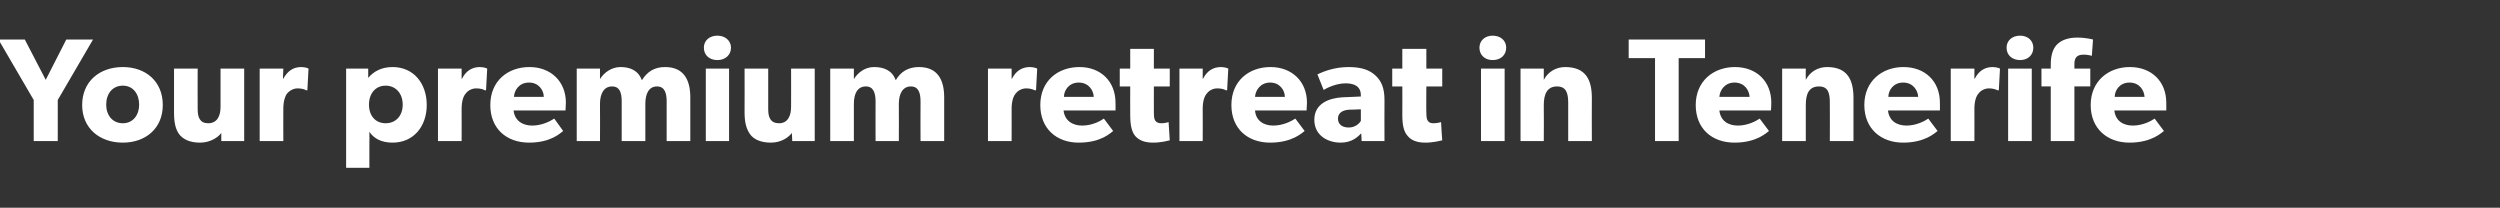 <?xml version="1.0" standalone="no"?><!DOCTYPE svg PUBLIC "-//W3C//DTD SVG 1.1//EN" "http://www.w3.org/Graphics/SVG/1.1/DTD/svg11.dtd"><svg xmlns="http://www.w3.org/2000/svg" version="1.1" width="645px" height="53.6px" viewBox="0 -6 645 53.6" style="top:-6px"><rect x="0" y="-6" width="645" height="53.6" fill="#333333" stroke="none"/><desc>Your premium retreat in Tenerife</desc><defs/><g id="Polygon11380"><path d="m-.4 4.2l6.8 0l5.4 10.4l5.3-10.4l6.9 0l-9.1 15.6l0 10.6l-6.2 0l0-10.6l-9.1-15.6zm32.1 7.1c5.9 0 10.3 3.7 10.3 9.8c0 6-4.4 9.7-10.3 9.7c-6 0-10.5-3.7-10.5-9.7c0-6.1 4.5-9.8 10.5-9.8zm4.2 9.7c0-2.8-1.6-4.9-4.2-4.9c-2.7 0-4.3 2.1-4.3 4.9c0 2.7 1.6 4.8 4.3 4.8c2.6 0 4.2-2.1 4.2-4.8zm15.7 9.8c-2.7 0-4.4-.9-5.4-2.2c-.9-1.3-1.3-2.9-1.3-5.6c-.02-.01 0-11.3 0-11.3l6.1 0c0 0-.04 10.45 0 10.5c0 2.1.6 3.6 2.7 3.6c2.2 0 3.2-1.7 3.2-4.2c-.01.02 0-9.9 0-9.9l6.1 0l0 18.7l-5.9 0c0 0-.02-2.13 0-2.1c-.8 1.1-2.8 2.5-5.5 2.5zm21.5-19.1l-.1 2.6c0 0 .11.03.1 0c1.1-2 2.6-3 4.6-3c1.3.02 1.9.4 1.9.4l-.3 5.6c0 0-.26-.05-.3 0c-.3-.2-1.1-.5-2.2-.5c-1.3 0-2.3.8-2.8 1.4c-.4.6-.9 1.8-.9 3.9c-.03-.02 0 8.3 0 8.3l-6.1 0l0-18.7l6.1 0zm21.9 0c0 0 0 2.36 0 2.4c1.4-1.7 3.5-2.8 6.3-2.8c5.4 0 8.8 4.2 8.8 9.8c0 5.5-3.4 9.7-8.8 9.7c-2.8 0-4.8-1-6-2.8c.04.04 0 3.4 0 3.4l0 5.9l-6 0l0-25.6l5.7 0zm8.9 9.3c0-2.9-1.8-4.9-4.4-4.9c-2.6 0-4.3 2-4.3 4.9c0 2.9 1.7 4.8 4.3 4.8c2.6 0 4.4-1.9 4.4-4.8zm15.2-9.3l0 2.6c0 0 .07.03.1 0c1-2 2.6-3 4.6-3c1.26.02 1.9.4 1.9.4l-.3 5.6c0 0-.31-.05-.3 0c-.3-.2-1.1-.5-2.2-.5c-1.4 0-2.4.8-2.8 1.4c-.5.6-1 1.8-1 3.9c.03-.02 0 8.3 0 8.3l-6.1 0l0-18.7l6.1 0zm17.4 19.1c-5.8 0-10-3.6-10-9.7c0-6.2 4.5-9.8 10.1-9.8c5.5 0 9.4 3.7 9.4 9.2c-.04.89-.1 2-.1 2c0 0-13.36 0-13.4 0c.3 2.7 2.4 3.9 4.8 3.9c2.5 0 4.6-1.1 5.7-1.8c0 0 2.3 3.2 2.3 3.2c-.6.4-3 3-8.8 3zm0-15.5c-2.6 0-3.8 2-3.9 3.7c0 0 7.7 0 7.7 0c0-1.7-1.3-3.7-3.8-3.7zm18.3-3.6l0 2.7c0 0 .05-.04 0 0c1-1.6 2.9-3.1 5.3-3.1c2.5 0 4.6.9 5.5 3.4c1.4-2.2 3.2-3.4 6-3.4c4.8 0 6.5 3.3 6.5 7.8c0 .01 0 11.3 0 11.3l-6.1 0c0 0-.01-10.18 0-10.2c0-2-.4-3.9-2.5-3.9c-2.1 0-3 1.9-3 4.5c-.02-.01 0 9.6 0 9.6l-6.1 0c0 0 0-10.18 0-10.2c0-2.3-.5-3.9-2.5-3.9c-2.1 0-3.1 1.9-3.1 4.5c.05-.01 0 9.6 0 9.6l-6 0l0-18.7l6 0zm30.3-8.5c2 0 3.5 1.3 3.5 3.1c0 1.9-1.5 3.2-3.5 3.2c-2.1 0-3.5-1.3-3.5-3.2c0-1.8 1.4-3.1 3.5-3.1zm3 8.5l0 18.7l-6 0l0-18.7l6 0zm10.8 19.1c-2.7 0-4.5-.9-5.4-2.2c-.9-1.3-1.4-2.9-1.4-5.6c.03-.01 0-11.3 0-11.3l6.1 0c0 0 .01 10.45 0 10.5c0 2.1.6 3.6 2.8 3.6c2.1 0 3.1-1.7 3.1-4.2c.03.02 0-9.9 0-9.9l6.1 0l0 18.7l-5.8 0c0 0-.08-2.13-.1-2.1c-.8 1.1-2.7 2.5-5.4 2.5zm21.4-19.1l0 2.7c0 0 .02-.04 0 0c1-1.6 2.8-3.1 5.2-3.1c2.6 0 4.7.9 5.6 3.4c1.3-2.2 3.2-3.4 6-3.4c4.8 0 6.5 3.3 6.5 7.8c-.02.01 0 11.3 0 11.3l-6.1 0c0 0-.04-10.18 0-10.2c0-2-.4-3.9-2.5-3.9c-2.1 0-3.1 1.9-3.1 4.5c.05-.01 0 9.6 0 9.6l-6 0c0 0-.03-10.18 0-10.2c0-2.3-.6-3.9-2.5-3.9c-2.2 0-3.1 1.9-3.1 4.5c.02-.01 0 9.6 0 9.6l-6.1 0l0-18.7l6.1 0zm40.7 0l0 2.6c0 0 .06.03.1 0c1-2 2.6-3 4.6-3c1.25.02 1.9.4 1.9.4l-.3 5.6c0 0-.31-.05-.3 0c-.4-.2-1.2-.5-2.2-.5c-1.4 0-2.4.8-2.8 1.4c-.5.6-1 1.8-1 3.9c.02-.02 0 8.3 0 8.3l-6.1 0l0-18.7l6.1 0zm17.3 19.1c-5.7 0-9.9-3.6-9.9-9.7c0-6.2 4.5-9.8 10.1-9.8c5.5 0 9.3 3.7 9.3 9.2c.05.89 0 2 0 2c0 0-13.37 0-13.4 0c.3 2.7 2.4 3.9 4.8 3.9c2.5 0 4.6-1.1 5.6-1.8c0 0 2.4 3.2 2.4 3.2c-.6.4-3 3-8.9 3zm0-15.5c-2.5 0-3.8 2-3.8 3.7c0 0 7.7 0 7.7 0c-.1-1.7-1.3-3.7-3.9-3.7zm19.2 15.5c-2.2 0-3.6-.6-4.6-1.7c-.9-1.1-1.3-2.7-1.3-5.5c-.03-.04 0-7.3 0-7.3l-2.7 0l0-4.6l2.7 0l0-5.1l6.1 0l0 5.1l4.1 0l0 4.6l-4.1 0c0 0-.01 6.73 0 6.7c0 1.6.2 2 .5 2.3c.3.3.7.5 1.5.5c.92 0 1.8-.3 1.8-.3c0 0 .29 4.71.3 4.7c-.5.1-2.1.6-4.3.6zm12.8-19.1l0 2.6c0 0 .08.03.1 0c1-2 2.6-3 4.6-3c1.27.02 1.9.4 1.9.4l-.3 5.6c0 0-.29-.05-.3 0c-.3-.2-1.1-.5-2.2-.5c-1.4 0-2.4.8-2.8 1.4c-.5.6-1 1.8-1 3.9c.04-.02 0 8.3 0 8.3l-6 0l0-18.7l6 0zm17.4 19.1c-5.8 0-10-3.6-10-9.7c0-6.2 4.5-9.8 10.1-9.8c5.5 0 9.4 3.7 9.4 9.2c-.03.89-.1 2-.1 2c0 0-13.34 0-13.3 0c.2 2.7 2.3 3.9 4.7 3.9c2.5 0 4.6-1.1 5.7-1.8c0 0 2.4 3.2 2.4 3.2c-.6.4-3.1 3-8.9 3zm0-15.5c-2.5 0-3.8 2-3.9 3.7c0 0 7.7 0 7.7 0c0-1.7-1.3-3.7-3.8-3.7zm18.2 15.5c-3.3 0-6.8-1.8-6.8-5.9c0-4.2 3.8-5.6 7.3-5.8c-.03.01 4.7-.2 4.7-.2c0 0-.02-.39 0-.4c0-2-1.4-3-3.9-3c-2.4 0-4.7 1.1-5.7 1.7c0 0-1.6-4-1.6-4c1.6-.8 4.5-1.9 8-1.9c3.5 0 5.5.8 7 2.2c1.5 1.4 2.3 3.2 2.3 6.3c-.04.04 0 10.6 0 10.6l-5.9 0c0 0-.07-1.98-.1-2c-.8.8-2.3 2.4-5.3 2.4zm-.7-6.2c0 1.5 1.1 2.3 2.8 2.3c1.6 0 2.7-1 3.1-1.7c.02.03 0-3 0-3c0 0-2.99.14-3 .1c-1.8.1-2.9.9-2.9 2.3zm22.5 6.2c-2.1 0-3.6-.6-4.5-1.7c-1-1.1-1.4-2.7-1.4-5.5c.03-.04 0-7.3 0-7.3l-2.6 0l0-4.6l2.6 0l0-5.1l6.2 0l0 5.1l4.1 0l0 4.6l-4.1 0c0 0-.05 6.73 0 6.7c0 1.6.2 2 .5 2.3c.2.3.6.5 1.4.5c.98 0 1.9-.3 1.9-.3c0 0 .25 4.71.3 4.7c-.5.1-2.2.6-4.4.6zm17.4-27.6c2.1 0 3.5 1.3 3.5 3.1c0 1.9-1.4 3.2-3.5 3.2c-2 0-3.4-1.3-3.4-3.2c0-1.8 1.4-3.1 3.4-3.1zm3.1 8.5l0 18.7l-6.1 0l0-18.7l6.1 0zm10.1 0c0 0-.01 2.85 0 2.9c1.1-2.1 3.2-3.3 5.5-3.3c5.5 0 6.9 3.5 6.9 8c-.04.04 0 11.1 0 11.1l-6.1 0c0 0-.02-9.77 0-9.8c0-2.4-.4-4.3-2.9-4.3c-2.6 0-3.4 2.1-3.4 4.8c.05.03 0 9.3 0 9.3l-6 0l0-18.7l6 0zm21.9-2.7l0-4.8l19.7 0l0 4.8l-6.8 0l0 21.4l-6.1 0l0-21.4l-6.8 0zm27.3 21.8c-5.8 0-10-3.6-10-9.7c0-6.2 4.6-9.8 10.1-9.8c5.6 0 9.4 3.7 9.4 9.2c.02.89-.1 2-.1 2c0 0-13.29 0-13.3 0c.3 2.7 2.3 3.9 4.8 3.9c2.4 0 4.6-1.1 5.6-1.8c0 0 2.4 3.2 2.4 3.2c-.6.4-3.1 3-8.9 3zm0-15.5c-2.5 0-3.8 2-3.9 3.7c0 0 7.8 0 7.8 0c-.1-1.7-1.3-3.7-3.9-3.7zm18.4-3.6c0 0-.05 2.85 0 2.9c1.1-2.1 3.1-3.3 5.5-3.3c5.4 0 6.8 3.5 6.8 8c.02.04 0 11.1 0 11.1l-6.1 0c0 0 .04-9.77 0-9.8c0-2.4-.3-4.3-2.8-4.3c-2.7 0-3.4 2.1-3.4 4.8c.01.03 0 9.3 0 9.3l-6.1 0l0-18.7l6.1 0zm25.1 19.1c-5.7 0-10-3.6-10-9.7c0-6.2 4.6-9.8 10.1-9.8c5.6 0 9.4 3.7 9.4 9.2c.03.89 0 2 0 2c0 0-13.38 0-13.4 0c.3 2.7 2.3 3.9 4.8 3.9c2.4 0 4.6-1.1 5.6-1.8c0 0 2.4 3.2 2.4 3.2c-.6.4-3.1 3-8.9 3zm0-15.5c-2.5 0-3.8 2-3.8 3.7c0 0 7.7 0 7.7 0c-.1-1.7-1.3-3.7-3.9-3.7zm18.4-3.6l0 2.6c0 0 .06.03.1 0c1-2 2.6-3 4.6-3c1.25.02 1.9.4 1.9.4l-.3 5.6c0 0-.31-.05-.3 0c-.4-.2-1.2-.5-2.2-.5c-1.4 0-2.4.8-2.8 1.4c-.5.6-1 1.8-1 3.9c.02-.02 0 8.3 0 8.3l-6.1 0l0-18.7l6.1 0zm11.8-8.5c2 0 3.4 1.3 3.4 3.1c0 1.9-1.4 3.2-3.4 3.2c-2.1 0-3.5-1.3-3.5-3.2c0-1.8 1.4-3.1 3.5-3.1zm3 8.5l0 18.7l-6.1 0l0-18.7l6.1 0zm2.5 4.6l0-4.6l2.4 0c0 0 0-1.02 0-1c0-2.1.4-3.9 1.5-5.1c1.1-1.2 2.9-1.9 5.3-1.9c2.36-.01 4.1.5 4.1.5l-.3 4.2c0 0-1.17-.34-2.2-.3c-1.8 0-2.3 1-2.3 2.4c.02-.01 0 1.2 0 1.2l4.1 0l0 4.6l-4.1 0l0 14.1l-6.1 0l0-14.1l-2.4 0zm22.7 14.5c-5.7 0-10-3.6-10-9.7c0-6.2 4.6-9.8 10.1-9.8c5.6 0 9.4 3.7 9.4 9.2c.03.89 0 2 0 2c0 0-13.38 0-13.4 0c.3 2.7 2.3 3.9 4.8 3.9c2.4 0 4.6-1.1 5.6-1.8c0 0 2.4 3.2 2.4 3.2c-.6.4-3.1 3-8.9 3zm0-15.5c-2.5 0-3.8 2-3.8 3.7c0 0 7.7 0 7.7 0c-.1-1.7-1.3-3.7-3.9-3.7z" stroke="none" fill="#fff"/></g></svg>